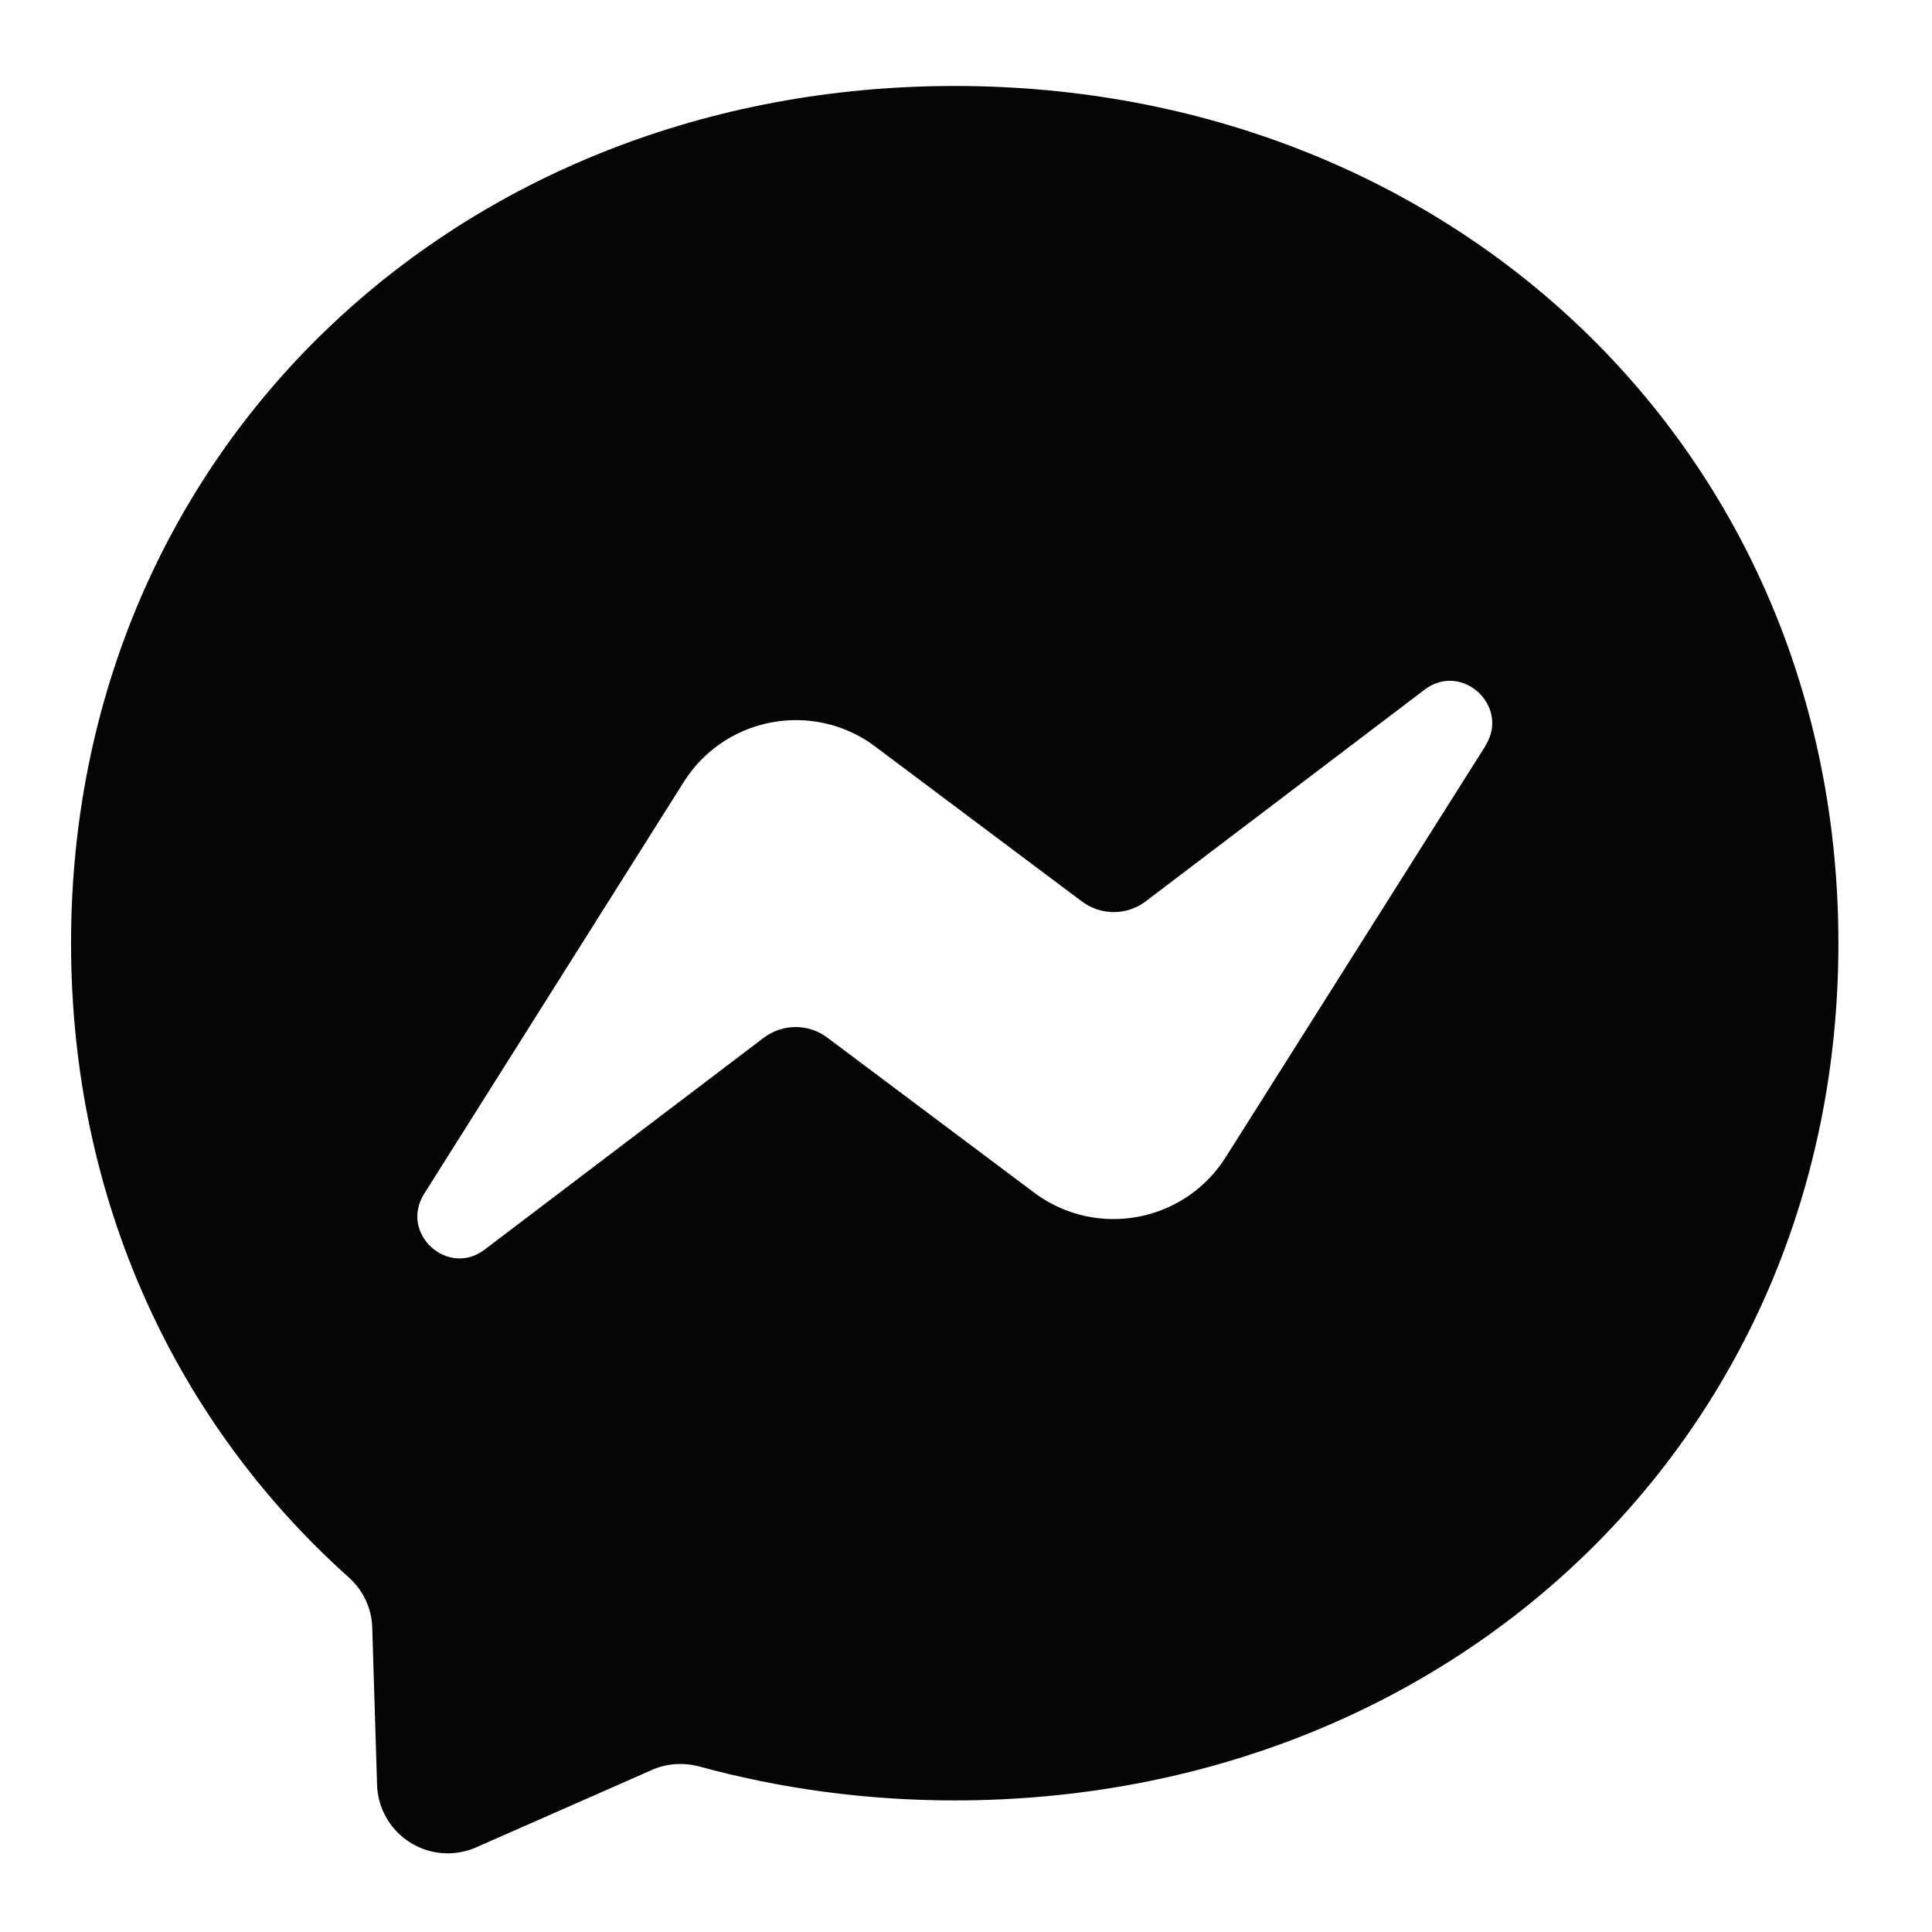 <svg width="18" height="18" viewBox="0 0 18 18" fill="none" xmlns="http://www.w3.org/2000/svg">
<g clip-path="url(#clip0_553_559)">
<path d="M8.895 0.801C4.258 0.801 0.662 4.199 0.662 8.787C0.662 11.187 1.646 13.261 3.247 14.694C3.381 14.813 3.463 14.981 3.468 15.163L3.513 16.628C3.524 16.992 3.828 17.277 4.191 17.267C4.276 17.264 4.36 17.245 4.437 17.211L6.072 16.491C6.209 16.429 6.366 16.419 6.512 16.457C7.264 16.663 8.062 16.774 8.895 16.774C13.533 16.774 17.128 13.376 17.128 8.789C17.128 4.201 13.532 0.801 8.895 0.801ZM13.841 6.947L11.42 10.781C11.056 11.358 10.294 11.531 9.717 11.168C9.689 11.15 9.66 11.131 9.633 11.11L7.709 9.668C7.533 9.535 7.29 9.536 7.115 9.669L4.517 11.641C4.172 11.905 3.719 11.491 3.952 11.122L6.37 7.286C6.733 6.709 7.496 6.536 8.073 6.899C8.101 6.917 8.129 6.936 8.156 6.957L10.08 8.399C10.257 8.531 10.5 8.531 10.675 8.397L13.272 6.426C13.618 6.162 14.071 6.578 13.84 6.946L13.841 6.947Z" fill="#050505"/>
</g>
<defs>
<clipPath id="clip0_553_559">
<rect width="16.465" height="16.465" fill="white" transform="translate(0.662 0.801)"/>
</clipPath>
</defs>
</svg>
